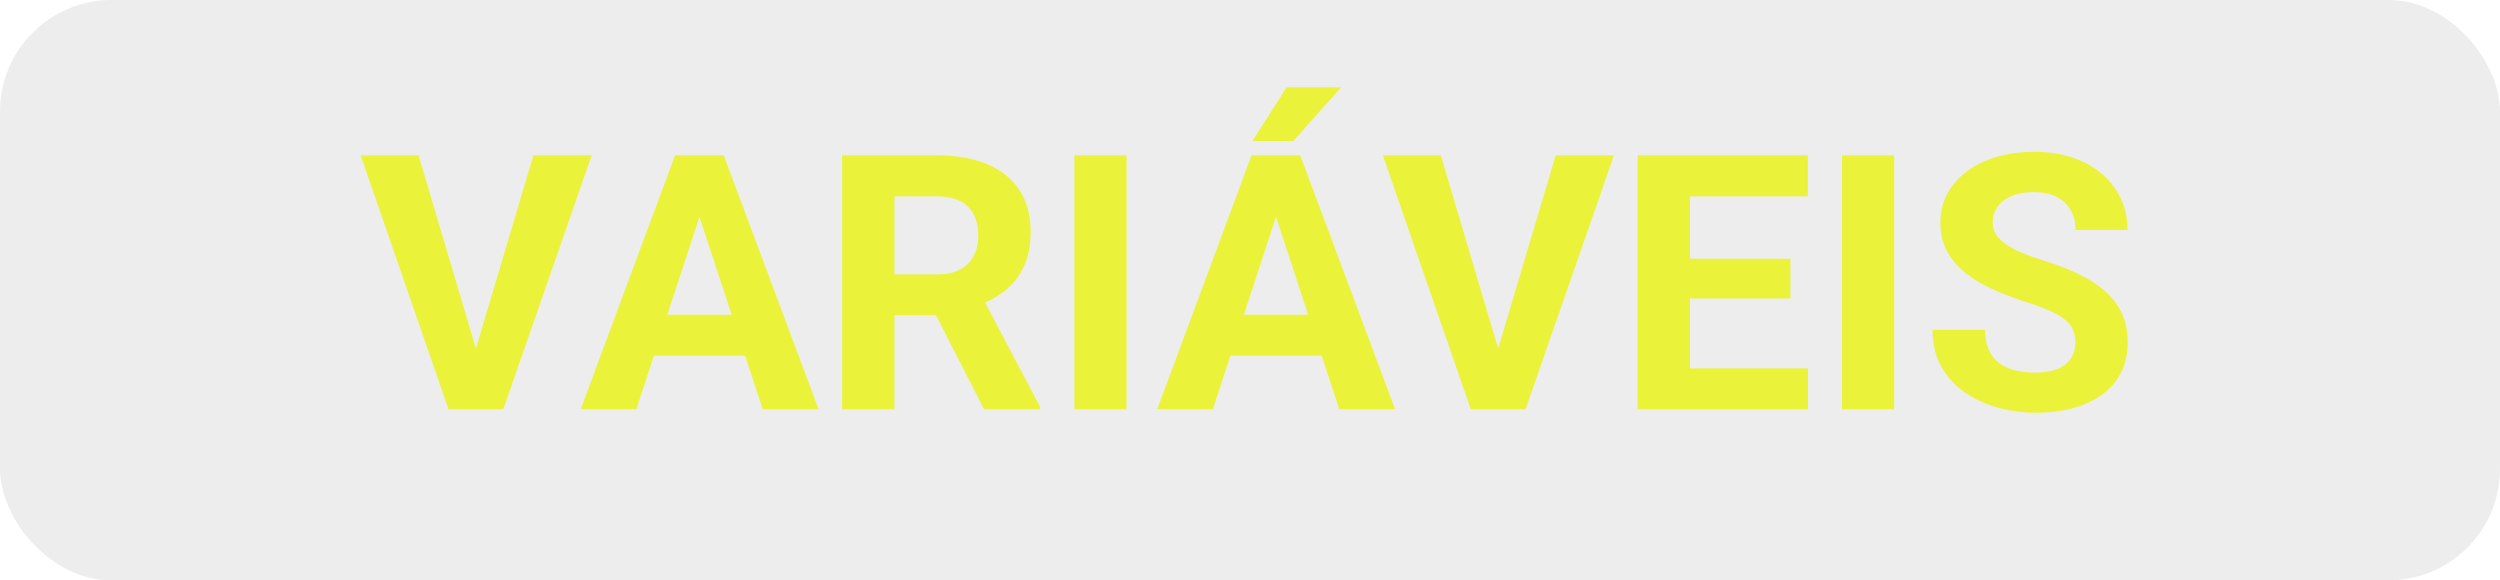 <svg width="336" height="78" viewBox="0 0 336 78" fill="none" xmlns="http://www.w3.org/2000/svg">
<rect width="336" height="78" rx="15" fill="#C3C3C3" fill-opacity="0.29"/>
<path d="M63.656 47.875L71.695 20.875H79.523L67.641 55H62.484L63.656 47.875ZM56.25 20.875L64.266 47.875L65.484 55H60.281L48.469 20.875H56.25ZM94.805 26.711L85.523 55H78.047L90.727 20.875H95.484L94.805 26.711ZM102.516 55L93.211 26.711L92.461 20.875H97.266L110.016 55H102.516ZM102.094 42.297V47.805H84.07V42.297H102.094ZM113.18 20.875H125.906C128.516 20.875 130.758 21.266 132.633 22.047C134.523 22.828 135.977 23.984 136.992 25.516C138.008 27.047 138.516 28.93 138.516 31.164C138.516 32.992 138.203 34.562 137.578 35.875C136.969 37.172 136.102 38.258 134.977 39.133C133.867 39.992 132.562 40.68 131.062 41.195L128.836 42.367H117.773L117.727 36.883H125.953C127.188 36.883 128.211 36.664 129.023 36.227C129.836 35.789 130.445 35.18 130.852 34.398C131.273 33.617 131.484 32.711 131.484 31.68C131.484 30.586 131.281 29.641 130.875 28.844C130.469 28.047 129.852 27.438 129.023 27.016C128.195 26.594 127.156 26.383 125.906 26.383H120.211V55H113.18V20.875ZM132.258 55L124.477 39.789L131.906 39.742L139.781 54.672V55H132.258ZM151.406 20.875V55H144.398V20.875H151.406ZM172.289 26.711L163.008 55H155.531L168.211 20.875H172.969L172.289 26.711ZM180 55L170.695 26.711L169.945 20.875H174.75L187.5 55H180ZM179.578 42.297V47.805H161.555V42.297H179.578ZM168.328 18.953L172.922 11.734H180.258L173.812 18.953H168.328ZM201.047 47.875L209.086 20.875H216.914L205.031 55H199.875L201.047 47.875ZM193.641 20.875L201.656 47.875L202.875 55H197.672L185.859 20.875H193.641ZM243 49.516V55H224.836V49.516H243ZM227.133 20.875V55H220.102V20.875H227.133ZM240.633 34.773V40.117H224.836V34.773H240.633ZM242.977 20.875V26.383H224.836V20.875H242.977ZM254.578 20.875V55H247.57V20.875H254.578ZM278.93 46.07C278.93 45.461 278.836 44.914 278.648 44.43C278.477 43.93 278.148 43.477 277.664 43.07C277.18 42.648 276.5 42.234 275.625 41.828C274.75 41.422 273.617 41 272.227 40.562C270.68 40.062 269.211 39.5 267.82 38.875C266.445 38.25 265.227 37.523 264.164 36.695C263.117 35.852 262.289 34.875 261.68 33.766C261.086 32.656 260.789 31.367 260.789 29.898C260.789 28.477 261.102 27.188 261.727 26.031C262.352 24.859 263.227 23.859 264.352 23.031C265.477 22.188 266.805 21.539 268.336 21.086C269.883 20.633 271.578 20.406 273.422 20.406C275.938 20.406 278.133 20.859 280.008 21.766C281.883 22.672 283.336 23.914 284.367 25.492C285.414 27.07 285.938 28.875 285.938 30.906H278.953C278.953 29.906 278.742 29.031 278.32 28.281C277.914 27.516 277.289 26.914 276.445 26.477C275.617 26.039 274.57 25.82 273.305 25.82C272.086 25.82 271.07 26.008 270.258 26.383C269.445 26.742 268.836 27.234 268.43 27.859C268.023 28.469 267.82 29.156 267.82 29.922C267.82 30.5 267.961 31.023 268.242 31.492C268.539 31.961 268.977 32.398 269.555 32.805C270.133 33.211 270.844 33.594 271.688 33.953C272.531 34.312 273.508 34.664 274.617 35.008C276.477 35.57 278.109 36.203 279.516 36.906C280.938 37.609 282.125 38.398 283.078 39.273C284.031 40.148 284.75 41.141 285.234 42.25C285.719 43.359 285.961 44.617 285.961 46.023C285.961 47.508 285.672 48.836 285.094 50.008C284.516 51.18 283.68 52.172 282.586 52.984C281.492 53.797 280.188 54.414 278.672 54.836C277.156 55.258 275.461 55.469 273.586 55.469C271.898 55.469 270.234 55.25 268.594 54.812C266.953 54.359 265.461 53.68 264.117 52.773C262.789 51.867 261.727 50.711 260.93 49.305C260.133 47.898 259.734 46.234 259.734 44.312H266.789C266.789 45.375 266.953 46.273 267.281 47.008C267.609 47.742 268.07 48.336 268.664 48.789C269.273 49.242 269.992 49.57 270.82 49.773C271.664 49.977 272.586 50.078 273.586 50.078C274.805 50.078 275.805 49.906 276.586 49.562C277.383 49.219 277.969 48.742 278.344 48.133C278.734 47.523 278.93 46.836 278.93 46.07Z" fill="#EBF23A"/>
</svg>
